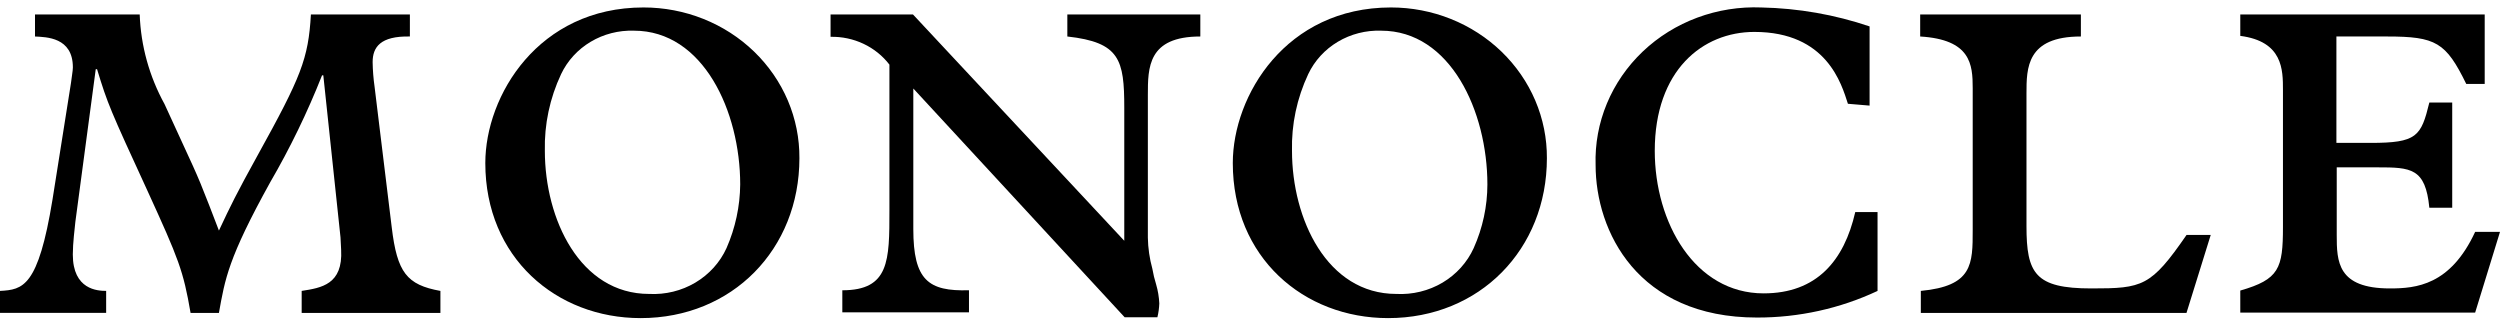 <svg width="169" height="22" viewBox="0 0 169 22" fill="none" xmlns="http://www.w3.org/2000/svg">
<path d="M9.444 0.979C9.519 3.094 10.093 5.164 11.121 7.035C13.119 11.418 13.208 11.46 14.133 13.855L14.799 15.587C15.594 13.893 15.963 13.129 17.425 10.482C20.351 5.196 20.847 3.976 21.017 0.979H27.708V2.467C25.707 2.426 25.19 3.192 25.19 4.199C25.199 4.752 25.242 5.304 25.32 5.852L26.481 15.366C26.847 18.425 27.495 19.252 29.772 19.666V21.154H20.393V19.665C21.727 19.459 23.188 19.232 23.061 16.894L23.018 16.047L21.856 5.093H21.77C20.786 7.584 19.614 10.002 18.262 12.328C15.424 17.453 15.21 18.86 14.799 21.155H12.883C12.392 18.3 12.09 17.536 9.964 12.887C7.442 7.406 7.272 7.016 6.562 4.68H6.472L5.095 14.992C5.052 15.425 4.922 16.439 4.922 17.204C4.922 19.586 6.599 19.664 7.176 19.664V21.151H0V19.665C1.548 19.582 2.582 19.416 3.55 13.485L4.798 5.609C4.839 5.217 4.926 4.803 4.926 4.555C4.926 2.509 3.123 2.509 2.366 2.467V0.979H9.444Z" fill="black"/>
<path d="M49.113 16.771C48.673 17.738 47.937 18.552 47.003 19.106C46.069 19.66 44.981 19.926 43.885 19.87C39.198 19.87 36.832 14.806 36.832 10.198C36.79 8.411 37.165 6.638 37.931 5.009C38.358 4.108 39.053 3.347 39.929 2.825C40.805 2.302 41.823 2.041 42.853 2.074C47.542 2.074 50.038 7.531 50.038 12.471C50.024 13.949 49.71 15.409 49.113 16.771ZM43.499 0.504C36.401 0.504 32.807 6.458 32.807 11.024C32.807 17.411 37.605 21.504 43.305 21.504C49.502 21.504 54.04 16.849 54.04 10.694C54.05 9.358 53.784 8.034 53.259 6.797C52.733 5.561 51.958 4.437 50.978 3.489C49.998 2.542 48.833 1.79 47.549 1.278C46.265 0.766 44.889 0.503 43.499 0.504Z" fill="black"/>
<path d="M61.718 0.979L76.001 16.276V7.284C76.001 4.037 75.702 2.86 72.152 2.467V0.979H81.142V2.467C77.595 2.467 77.595 4.555 77.595 6.435V16.07C77.608 16.775 77.71 17.476 77.897 18.158C77.959 18.521 78.046 18.88 78.156 19.232C78.278 19.65 78.349 20.08 78.369 20.514C78.357 20.827 78.314 21.139 78.241 21.445H76.025L61.74 5.983V15.485C61.74 18.939 62.754 19.707 65.503 19.62V21.115H56.941V19.623C60.125 19.623 60.125 17.618 60.125 14.21V4.369C59.667 3.772 59.067 3.289 58.375 2.962C57.682 2.634 56.918 2.472 56.146 2.489V0.979H61.718Z" fill="black"/>
<path d="M99.622 16.771C99.183 17.738 98.447 18.553 97.513 19.107C96.578 19.66 95.49 19.927 94.394 19.87C89.705 19.87 87.339 14.806 87.339 10.198C87.296 8.411 87.671 6.638 88.437 5.009C88.864 4.107 89.56 3.346 90.437 2.823C91.314 2.301 92.332 2.04 93.363 2.074C98.051 2.074 100.548 7.531 100.548 12.471C100.545 13.95 100.23 15.413 99.622 16.771ZM94.029 0.504C86.931 0.504 83.337 6.458 83.337 11.024C83.337 17.411 88.135 21.504 93.835 21.504C100.032 21.504 104.57 16.849 104.57 10.694C104.578 9.359 104.312 8.035 103.786 6.799C103.26 5.563 102.484 4.44 101.505 3.493C100.525 2.546 99.36 1.794 98.077 1.281C96.794 0.768 95.419 0.504 94.029 0.504Z" fill="black"/>
<path d="M126.384 7.139L124.919 7.015C124.49 5.692 123.502 2.158 118.595 2.158C115.088 2.158 111.862 4.762 111.862 10.197C111.862 15.055 114.574 19.832 119.219 19.832C122.813 19.832 124.663 17.62 125.416 14.335H126.922V19.667C124.384 20.858 121.595 21.473 118.77 21.466C110.701 21.466 107.863 15.638 107.863 11.152C107.817 9.732 108.077 8.317 108.626 6.998C109.175 5.678 110.001 4.482 111.052 3.482C112.104 2.483 113.359 1.703 114.739 1.191C116.118 0.679 117.593 0.445 119.071 0.505C121.564 0.557 124.032 0.989 126.384 1.785V7.139Z" fill="black"/>
<path d="M140.668 0.979V2.467C136.99 2.467 136.99 4.596 136.99 6.333V15.282C136.99 18.485 137.569 19.498 141.378 19.498C144.841 19.498 145.4 19.376 147.81 15.883H149.445L147.806 21.154H129.848V19.665C133.355 19.333 133.355 17.866 133.355 15.529V5.959C133.355 4.348 133.224 2.673 129.804 2.467V0.979H140.668Z" fill="black"/>
<path d="M167.966 0.979V5.672H166.718C165.341 2.86 164.675 2.467 161.358 2.467H157.941V9.66H160.243C163.384 9.66 163.664 9.227 164.223 6.932H165.77V14.042H164.223C163.964 11.355 162.975 11.313 160.716 11.313H157.963V15.883C157.963 17.68 158.006 19.498 161.556 19.498C163.321 19.498 165.643 19.293 167.32 15.675H169L167.32 21.132H151.443V19.642C154.068 18.884 154.328 18.156 154.328 15.345V6.086C154.328 4.72 154.328 2.799 151.443 2.426V0.979H167.966Z" fill="black"/>
</svg>
